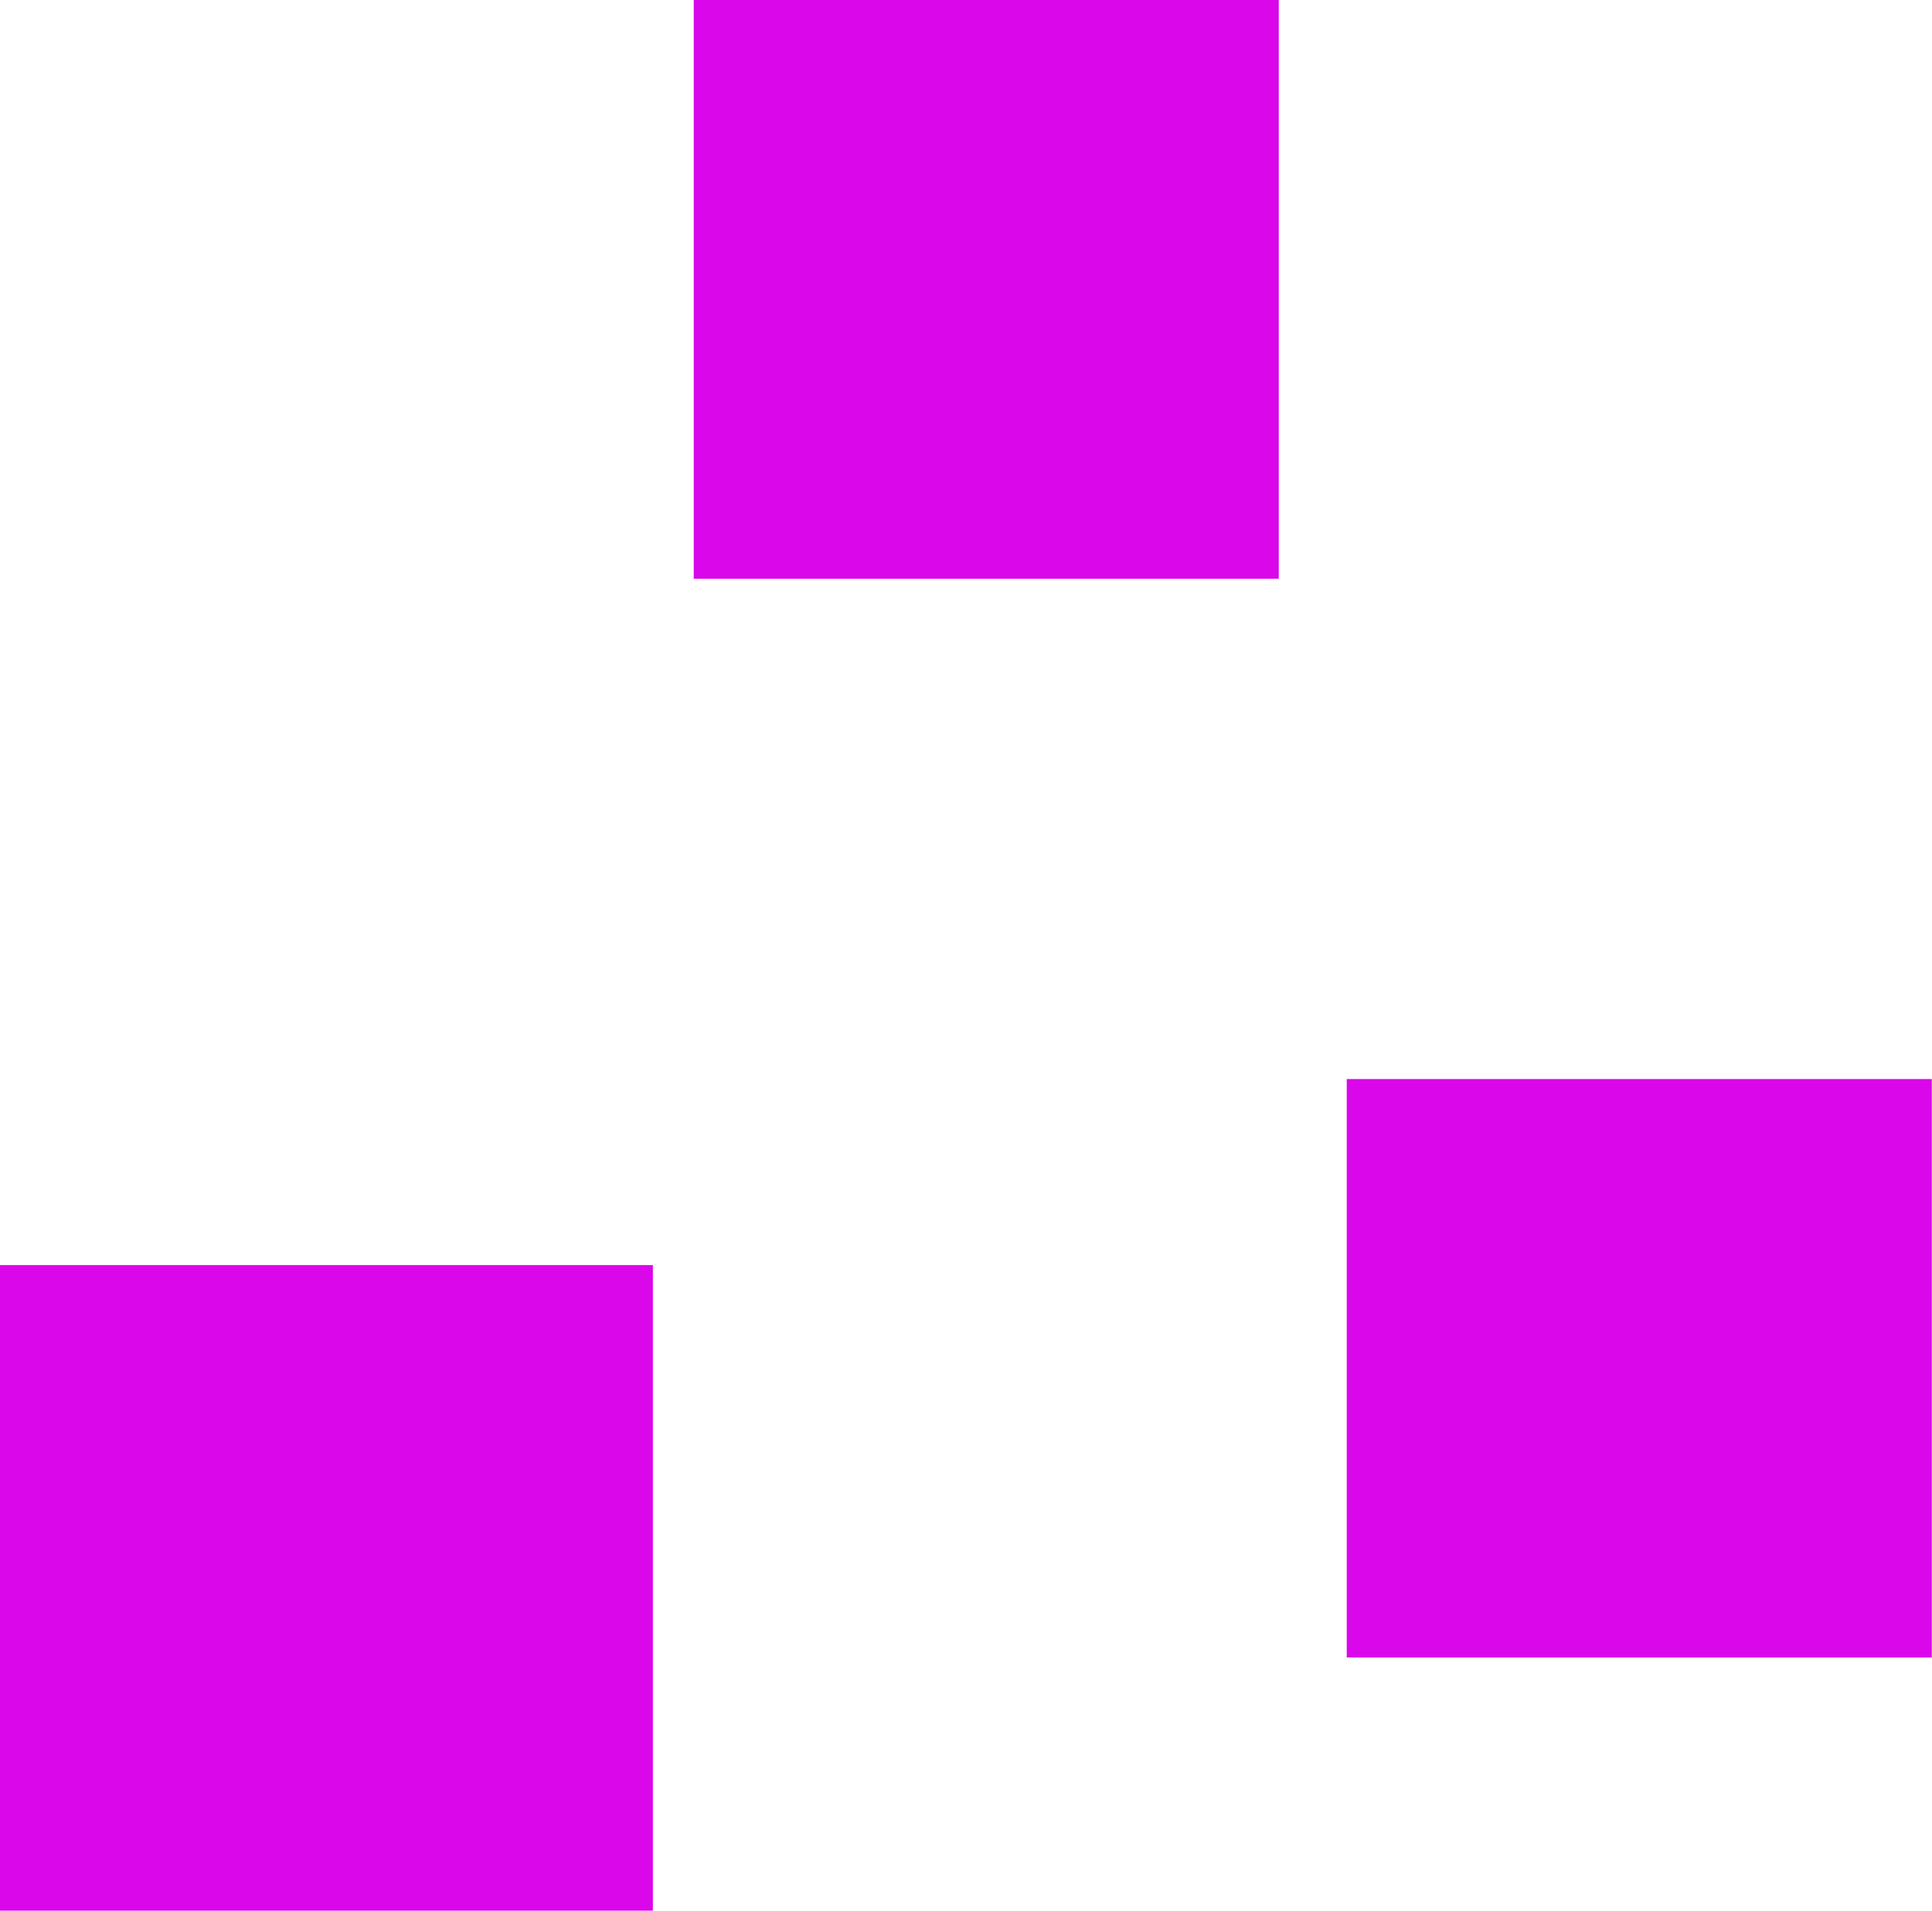 <svg xmlns="http://www.w3.org/2000/svg" xmlns:xlink="http://www.w3.org/1999/xlink" width="181.629" height="179.65" viewBox="0 0 181.629 179.65">
  <defs>
    <style>
      .cls-1 {
        filter: url(#filter);
      }

      .cls-2 {
        fill: #da07ea;
        fill-rule: evenodd;
      }
    </style>
    <filter id="filter" filterUnits="userSpaceOnUse">
      <feFlood result="flood" flood-color="#fff"/>
      <feComposite result="composite" operator="in" in2="SourceGraphic"/>
      <feBlend result="blend" in2="SourceGraphic"/>
    </filter>
  </defs>
  <g id="pdf" class="cls-1">
    <path id="Rechthoek_1_kopiëren" data-name="Rechthoek 1 kopiëren" class="cls-2" d="M1041,1781.44h55v54.41h-55v-54.41Z" transform="translate(-975.781 -1781.44)"/>
    <path id="Rechthoek_1_kopiëren_3" data-name="Rechthoek 1 kopiëren 3" class="cls-2" d="M1102.39,1882.89h55v54.38h-55v-54.38Z" transform="translate(-975.781 -1781.44)"/>
    <path id="Rechthoek_1_kopiëren_5" data-name="Rechthoek 1 kopiëren 5" class="cls-2" d="M975.78,1900.38h61.38v60.72H975.78v-60.72Z" transform="translate(-975.781 -1781.44)"/>
  </g>
</svg>

